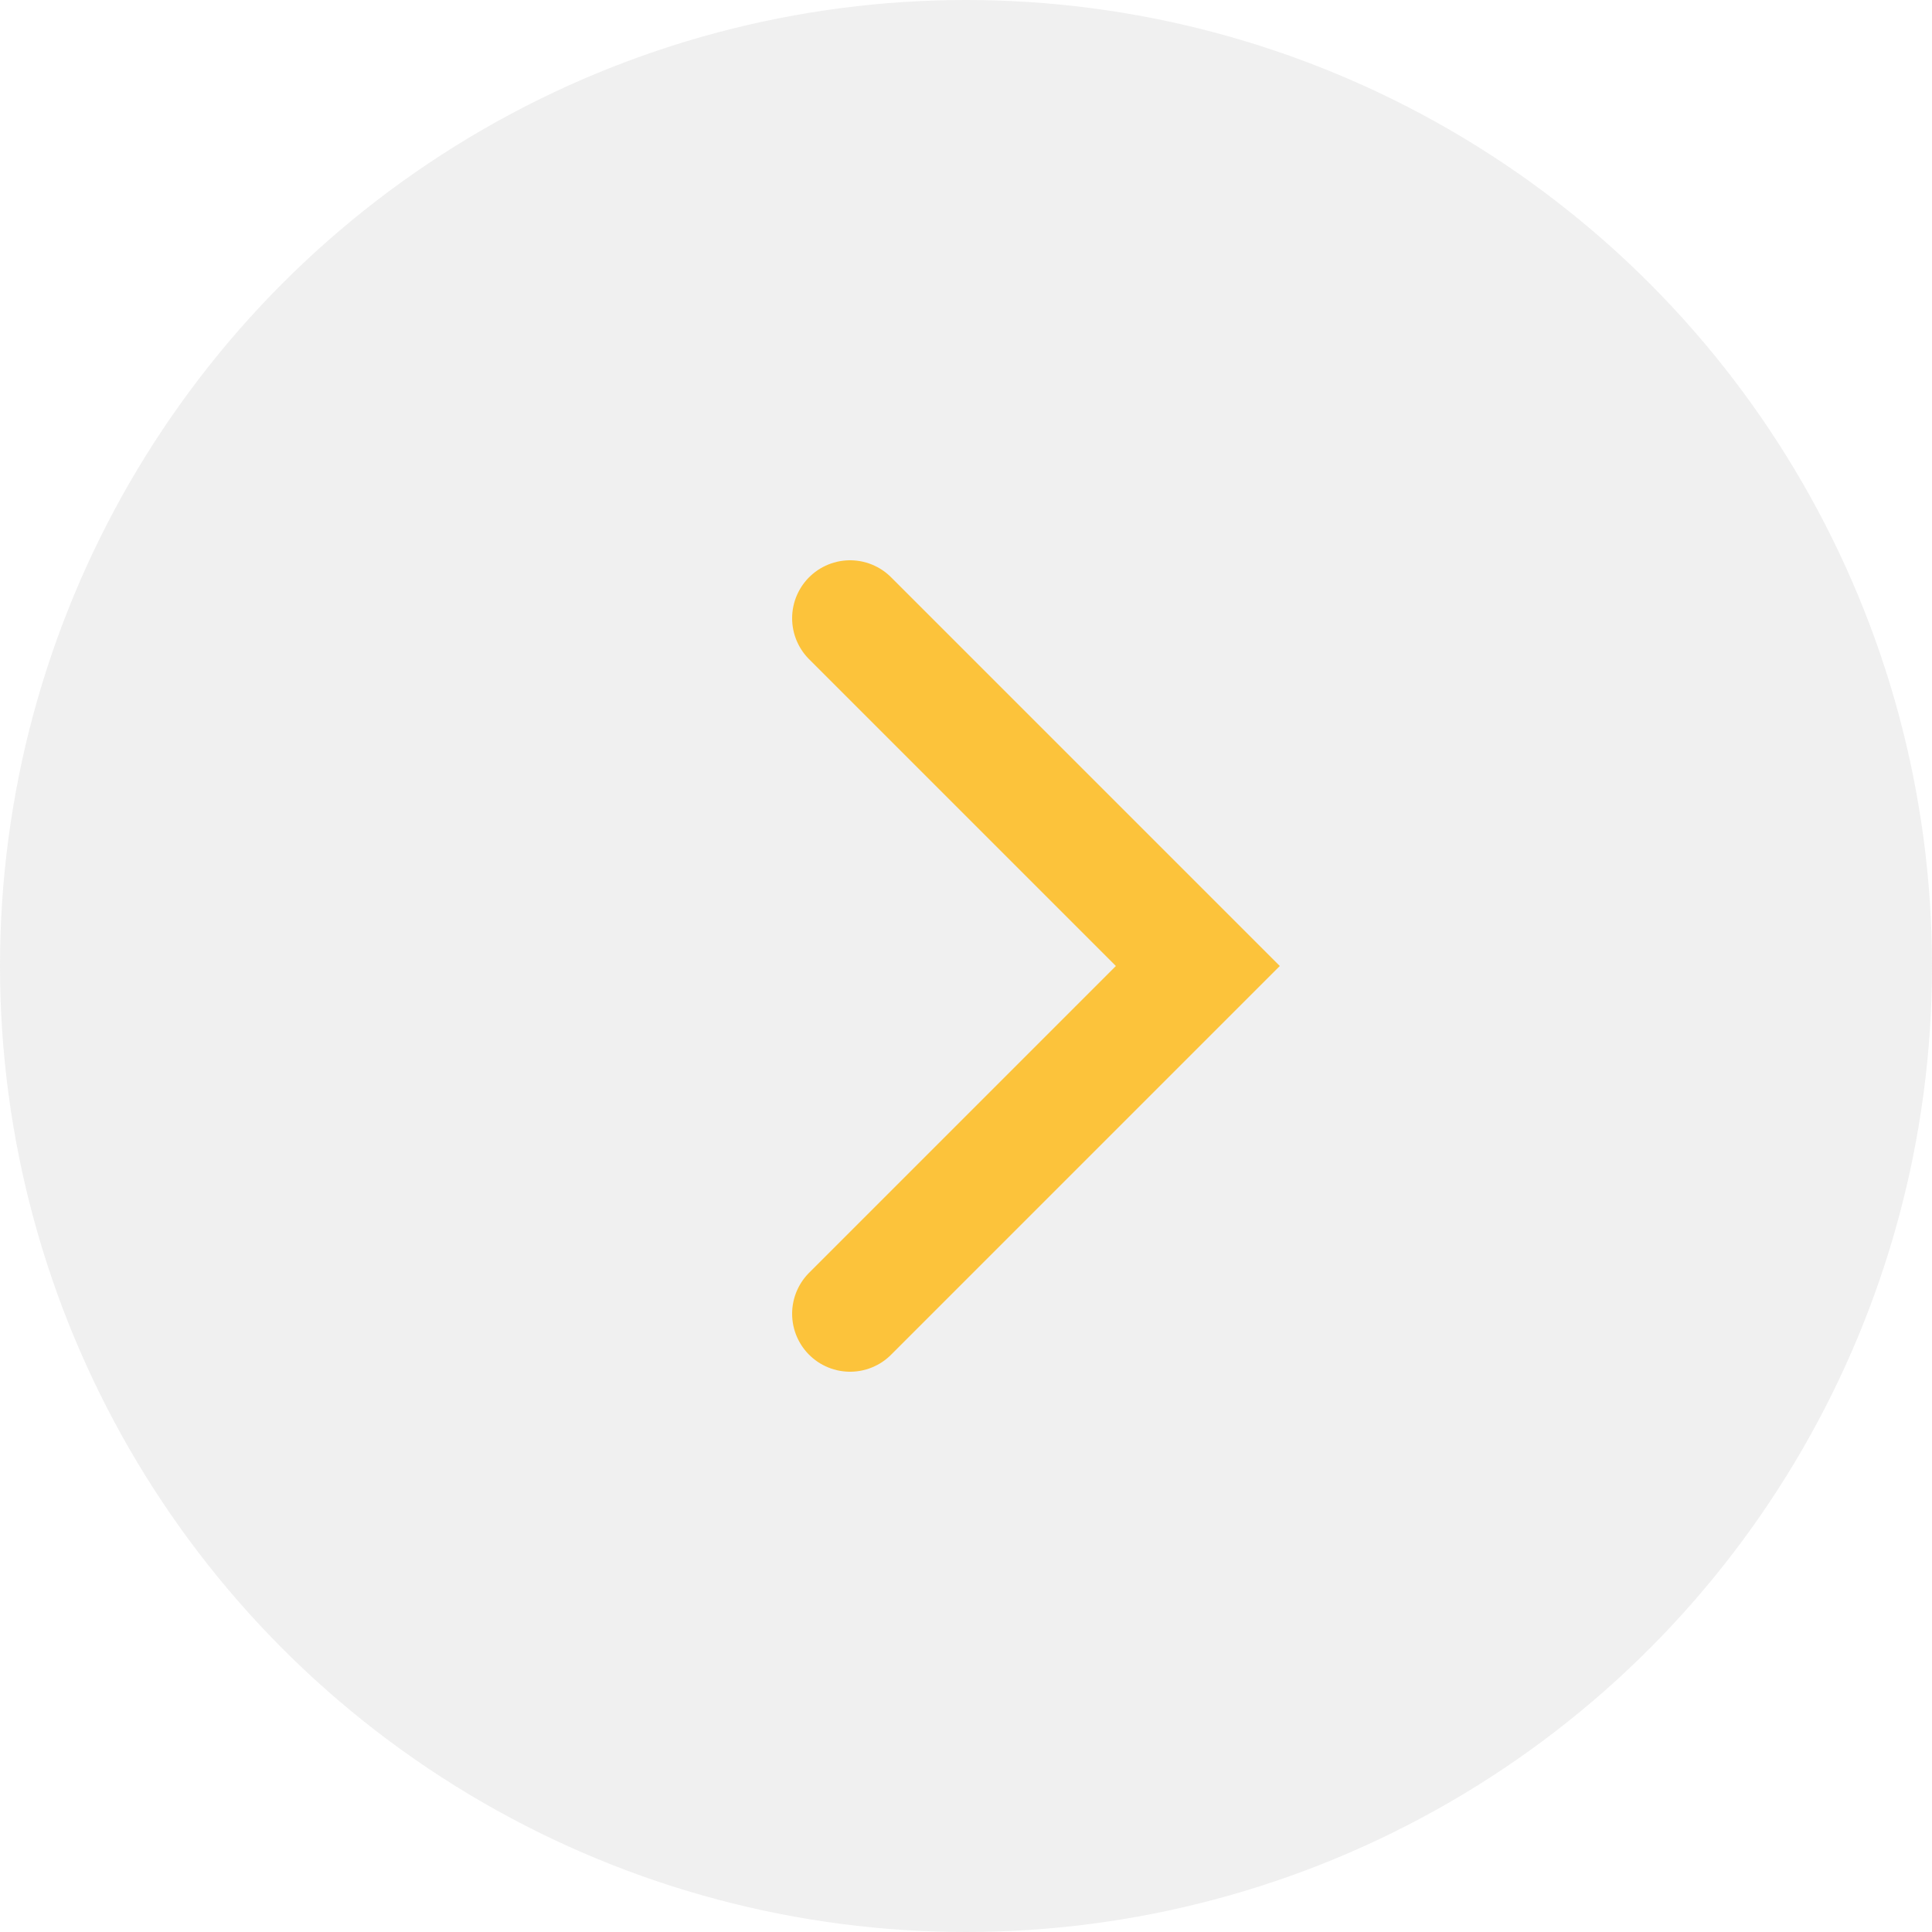 <svg width="50" height="50" viewBox="0 0 50 50" fill="none" xmlns="http://www.w3.org/2000/svg">
<circle cx="25" cy="25" r="25" transform="matrix(-1 0 0 1 50 0)" fill="#D9D9D9" fill-opacity="0.4"/>
<path d="M22 16L31 25L22 34" stroke="#FCC33B" stroke-width="3" stroke-linecap="round"/>
</svg>
